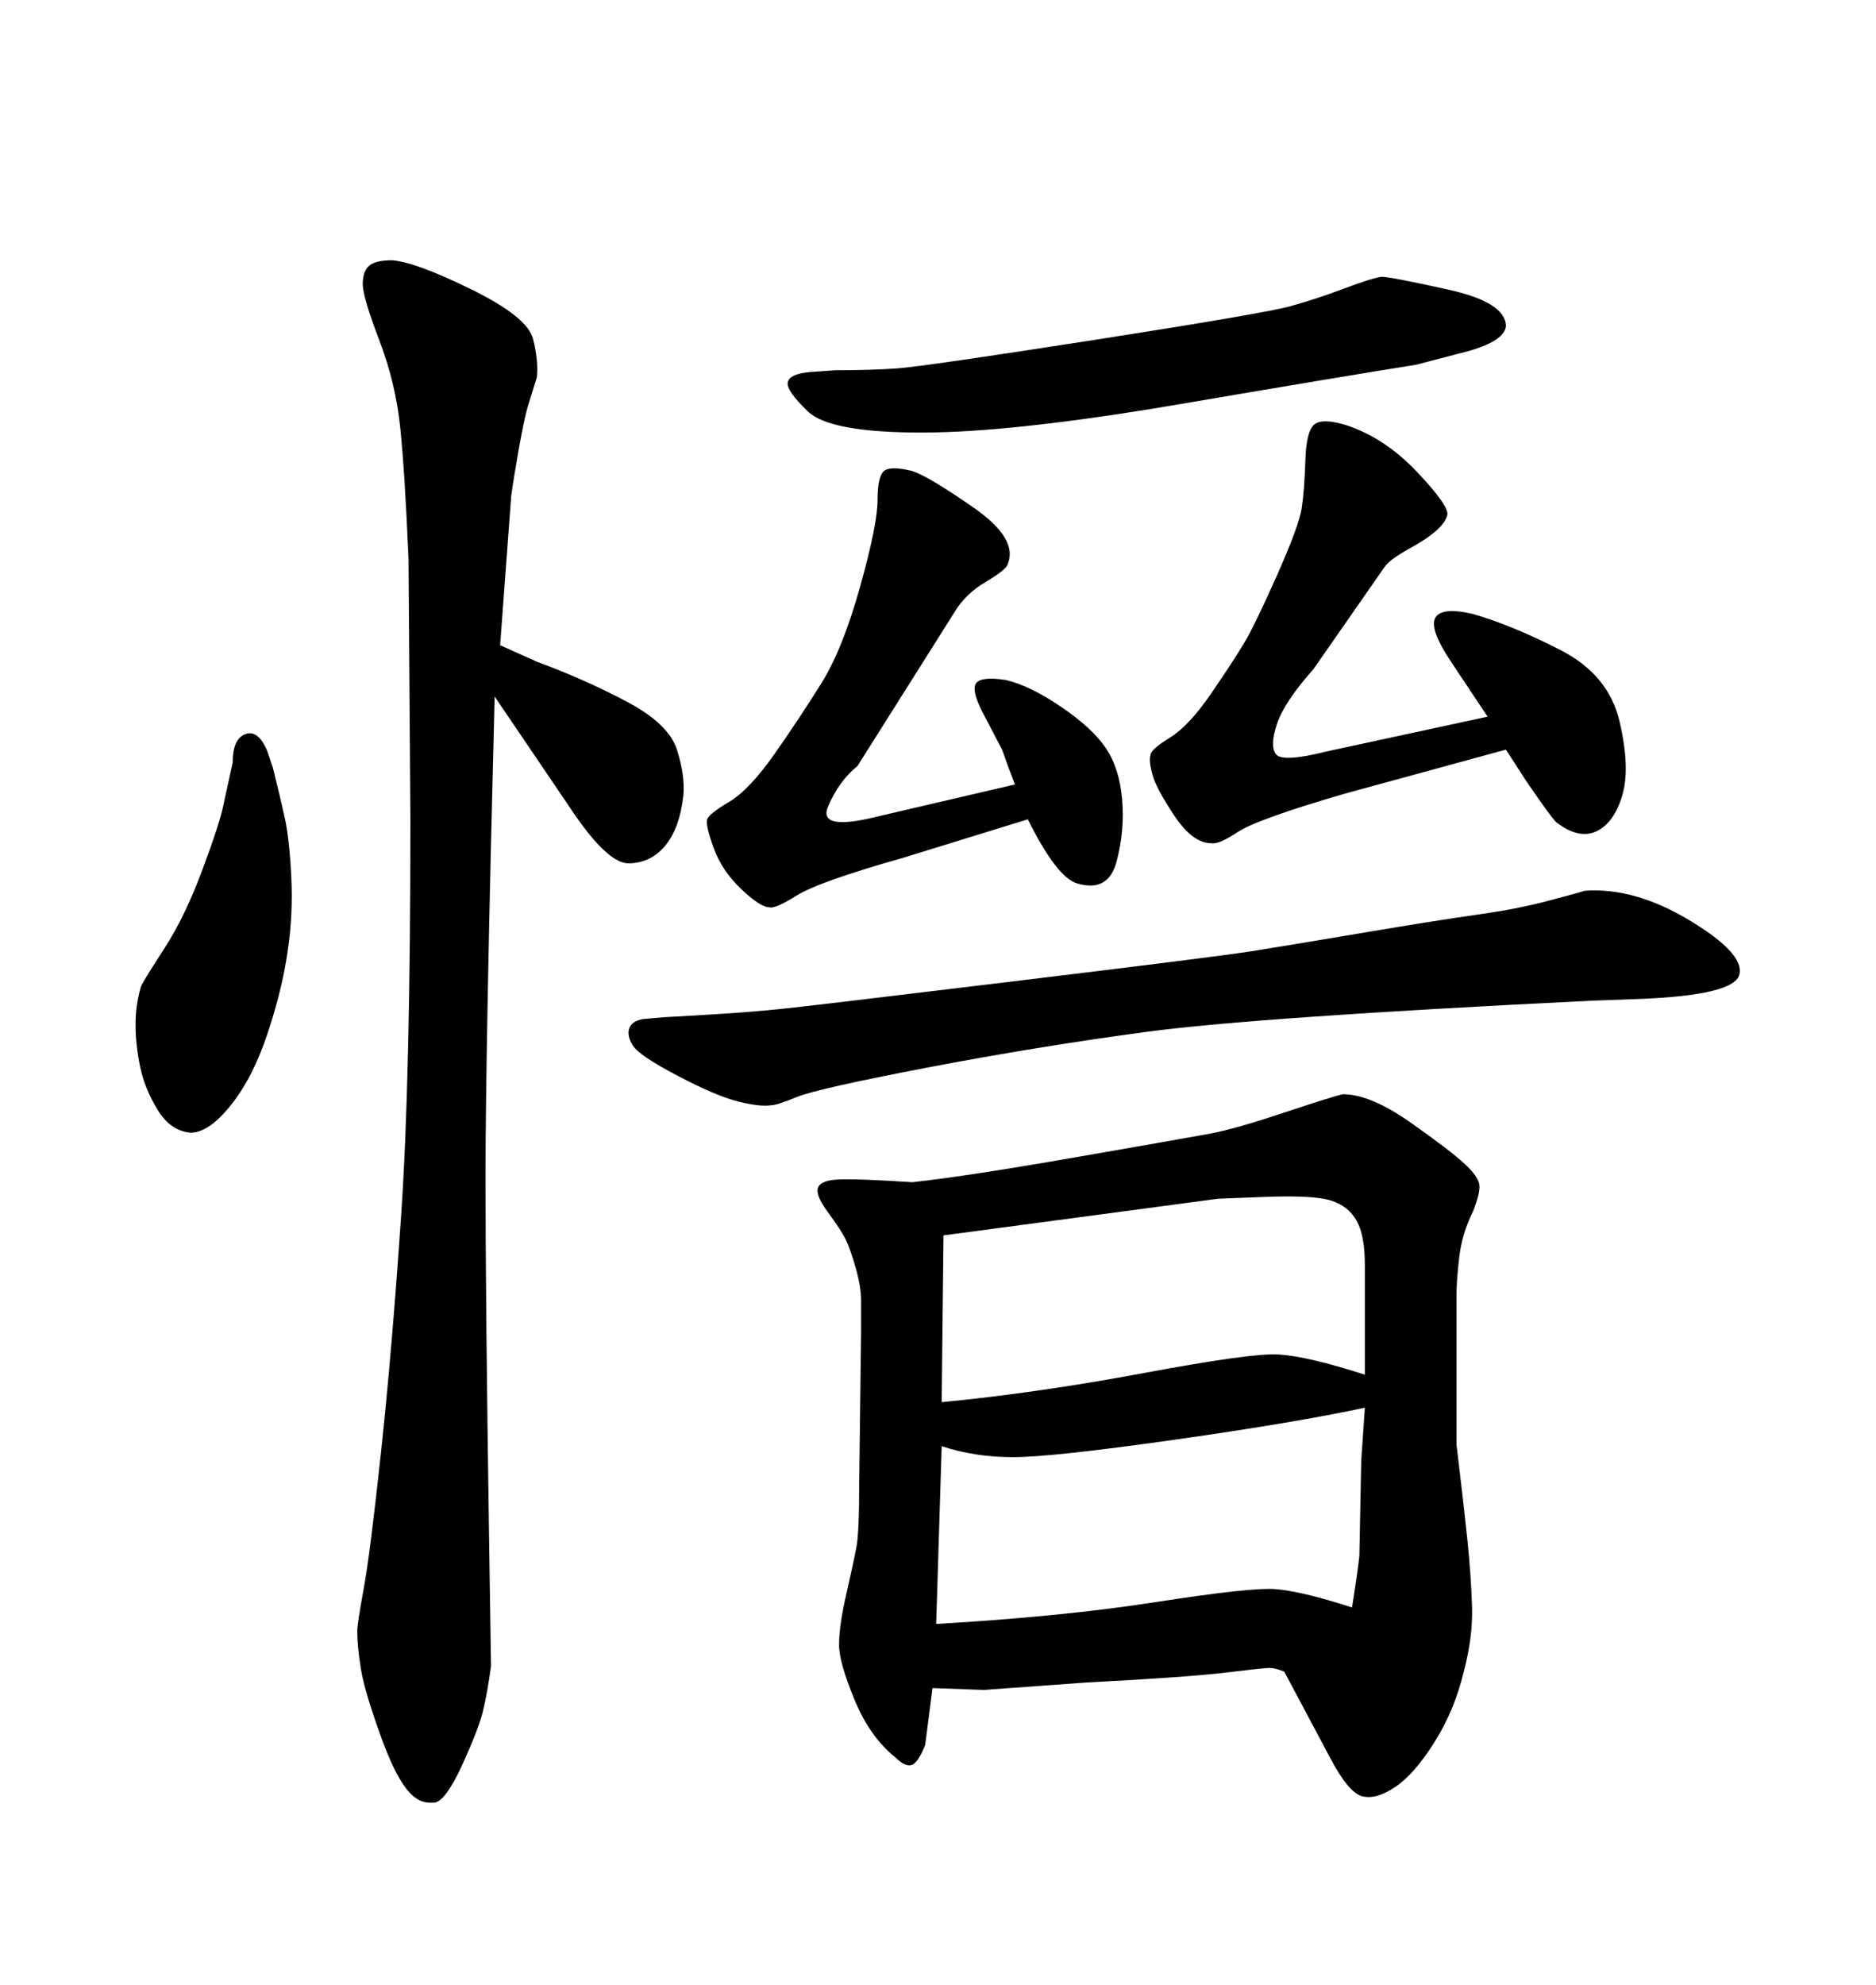 <svg xmlns="http://www.w3.org/2000/svg" xmlns:xlink="http://www.w3.org/1999/xlink" width="300" height="317.285"><path d="M140.92 130.37L162.30 125.39Q160.84 121.58 160.25 119.82L160.25 119.82L157.03 113.67Q155.27 110.16 156.15 109.13Q157.03 108.11 160.84 108.69L160.84 108.69Q164.65 109.57 169.63 112.94Q174.61 116.31 176.81 119.53Q179.00 122.75 179.44 127.73Q179.88 132.71 178.56 137.70Q177.25 142.68 172.27 141.21L172.27 141.21Q169.04 140.33 164.36 130.96L164.36 130.96L144.43 137.11Q130.96 140.92 127.44 143.12Q123.93 145.31 123.05 145.02L123.05 145.02Q121.58 145.02 118.51 142.09Q115.43 139.16 114.11 135.50Q112.79 131.84 113.09 130.96L113.09 130.96Q113.38 130.08 116.60 128.17Q119.82 126.27 123.93 120.41Q128.03 114.55 131.40 109.13Q134.77 103.71 137.55 93.75Q140.33 83.79 140.33 79.98Q140.33 76.17 141.36 75.29Q142.38 74.41 145.90 75.29L145.90 75.29Q148.54 76.17 155.71 81.15Q162.89 86.13 161.13 90.23L161.13 90.23Q160.84 91.11 157.62 93.02Q154.39 94.92 152.64 97.85L152.64 97.85L137.11 122.46Q134.18 124.80 132.42 128.91Q130.66 133.01 140.92 130.37L140.92 130.37ZM149.12 269.82L149.12 269.82L147.95 278.91Q146.78 281.84 145.75 282.13Q144.73 282.42 143.26 280.96L143.26 280.96Q139.16 277.73 136.67 271.73Q134.18 265.72 134.18 262.94Q134.18 260.16 135.06 256.05L135.06 256.05Q136.52 249.61 136.96 247.27Q137.40 244.92 137.40 237.01L137.40 237.01L137.70 212.99Q137.70 210.06 137.70 207.86Q137.70 205.66 136.82 202.59Q135.94 199.51 135.21 198.05Q134.47 196.58 132.42 193.80Q130.37 191.02 130.81 189.84Q131.25 188.67 134.03 188.53Q136.82 188.38 145.90 188.96L145.90 188.96Q154.10 188.09 171.83 185.01Q189.55 181.93 193.51 181.20Q197.46 180.47 205.37 177.83Q213.28 175.20 214.75 174.90L214.75 174.90Q219.14 174.90 225.59 179.44Q232.03 183.98 234.23 186.04Q236.43 188.09 236.57 189.40Q236.72 190.72 235.55 193.65L235.55 193.65Q233.79 197.17 233.35 200.98Q232.91 204.79 232.91 207.13L232.91 207.13L232.91 230.86Q234.08 240.53 234.67 246.24Q235.25 251.95 235.40 256.79Q235.55 261.62 234.08 267.19L234.08 267.19Q232.62 273.34 229.39 278.47Q226.17 283.59 223.10 285.64Q220.02 287.70 217.82 287.11Q215.63 286.52 212.70 280.96L212.70 280.96L205.37 267.19Q203.91 266.60 203.03 266.60Q202.15 266.60 196.14 267.33Q190.14 268.07 173.44 268.95L173.44 268.95L157.32 270.12L149.12 269.82ZM150.59 231.15L149.71 259.57Q169.92 258.40 185.01 256.05Q200.10 253.71 203.91 254.00L203.91 254.00Q208.01 254.30 216.21 256.93L216.21 256.93Q217.09 251.37 217.38 248.73L217.38 248.73L217.68 233.50L218.26 225Q207.42 227.34 187.79 230.13Q168.16 232.91 162.01 232.91Q155.86 232.91 150.59 231.15L150.59 231.15ZM150.88 197.46L150.59 224.12Q165.82 222.66 183.11 219.43Q200.39 216.21 204.49 216.50L204.49 216.50Q209.18 216.80 218.26 219.73L218.26 219.73L218.26 202.15Q218.26 197.46 216.94 195.12Q215.63 192.77 212.84 191.89Q210.06 191.02 202.44 191.31Q194.82 191.60 194.82 191.60L194.82 191.60L150.88 197.46ZM233.20 56.54L233.20 56.54L226.46 58.30Q215.33 60.06 188.67 64.60Q162.01 69.14 147.36 69.14L147.36 69.14Q132.71 69.14 129.20 65.77Q125.68 62.40 125.98 61.08Q126.27 59.77 129.49 59.47L129.49 59.47L133.59 59.18Q139.16 59.18 143.41 58.89Q147.66 58.59 174.90 54.35Q202.15 50.10 206.40 48.93Q210.64 47.75 214.89 46.14Q219.14 44.53 220.90 44.24L220.90 44.24Q222.36 44.24 231.59 46.29Q240.82 48.34 240.82 52.15L240.82 52.15Q240.53 54.79 233.20 56.54ZM90.82 128.61L79.10 111.33Q77.64 167.87 77.64 188.09Q77.64 208.30 78.22 246.39L78.22 246.39L78.52 266.31Q77.93 270.70 77.20 273.63Q76.46 276.56 73.83 282.28Q71.19 287.99 69.43 288.13Q67.68 288.28 66.50 287.40L66.50 287.40Q63.87 285.64 61.08 278.03Q58.30 270.41 57.71 266.75Q57.13 263.09 57.13 260.74L57.13 260.74Q57.13 259.57 58.15 254.00Q59.18 248.44 60.94 232.03Q62.70 215.63 64.16 194.09Q65.63 172.56 65.63 130.96L65.63 130.96L65.33 89.36Q64.75 75.59 64.01 68.41Q63.28 61.23 60.64 54.35Q58.01 47.46 58.01 45.41Q58.01 43.36 59.03 42.48Q60.06 41.60 62.70 41.60L62.70 41.60Q66.50 41.89 75.44 46.29Q84.38 50.68 85.25 54.20Q86.13 57.71 85.84 60.35L85.84 60.35L84.38 65.04Q83.79 67.09 82.91 72.07Q82.03 77.05 81.74 79.39L81.74 79.39L79.98 103.13L85.84 105.76Q93.75 108.69 100.34 112.21Q106.93 115.72 108.25 119.82Q109.57 123.93 109.28 127.15L109.28 127.15Q108.69 132.42 106.35 135.21Q104.00 137.99 100.49 137.99Q96.97 137.99 90.82 128.61L90.82 128.61ZM42.77 120.12L42.77 120.12L43.65 122.75Q44.82 127.44 45.56 130.81Q46.29 134.18 46.58 140.19Q46.88 146.19 46.00 152.05L46.00 152.05Q45.12 158.20 42.77 165.23Q40.43 172.27 36.91 176.66Q33.40 181.05 30.47 181.05L30.47 181.05Q27.25 180.76 25.20 177.39Q23.14 174.02 22.41 170.51Q21.68 166.99 21.68 163.77Q21.68 160.55 22.56 157.62L22.56 157.62Q23.14 156.45 26.37 151.46Q29.59 146.48 32.37 139.01Q35.16 131.54 35.74 128.61L35.74 128.61L37.21 121.88Q37.21 118.07 39.26 117.33Q41.31 116.60 42.77 120.12ZM102.83 162.89L102.83 162.89L106.05 162.60Q111.62 162.30 116.02 162.01Q120.41 161.72 124.80 161.28Q129.20 160.84 161.87 156.88Q194.53 152.93 200.10 152.05Q205.66 151.17 217.82 149.12Q229.98 147.07 236.28 146.19Q242.58 145.31 247.56 143.99Q252.54 142.68 253.42 142.38L253.42 142.38Q261.33 141.80 270.12 147.07Q278.91 152.34 278.17 155.71Q277.44 159.08 262.21 159.67L262.21 159.67L254.30 159.96Q200.68 162.60 183.25 164.94Q165.82 167.29 148.24 170.65Q130.66 174.02 127.44 175.34Q124.22 176.66 123.34 176.66L123.34 176.66Q121.58 176.95 118.07 176.07Q114.55 175.20 108.40 171.97Q102.25 168.75 101.22 167.14Q100.20 165.53 100.63 164.36Q101.07 163.18 102.83 162.89ZM212.11 120.12L237.89 114.55Q235.55 111.04 232.03 105.76Q228.52 100.49 229.54 98.73Q230.57 96.97 235.55 98.14L235.55 98.14Q241.70 99.90 249.46 103.86Q257.23 107.81 258.98 115.28Q260.74 122.75 259.42 127.15Q258.11 131.54 255.32 132.86Q252.54 134.18 249.02 131.54L249.02 131.54Q248.44 131.25 244.04 124.80L244.04 124.80L240.82 119.82L215.04 126.86Q200.98 130.96 197.90 133.01Q194.82 135.06 193.65 134.77L193.65 134.77Q190.72 134.77 187.79 130.37Q184.86 125.98 184.28 123.78Q183.69 121.58 183.98 120.70L183.98 120.70Q183.98 119.82 187.06 117.92Q190.14 116.02 193.65 110.89Q197.17 105.76 198.93 102.83Q200.68 99.90 204.20 91.99Q207.71 84.08 208.15 81.30Q208.59 78.52 208.74 73.68Q208.89 68.85 210.21 67.82Q211.52 66.80 215.33 67.97L215.33 67.97Q221.48 70.02 226.61 75.44Q231.74 80.86 231.45 82.32L231.45 82.32Q231.15 83.50 229.69 84.81Q228.22 86.13 225.29 87.74Q222.36 89.36 221.48 90.53L221.48 90.53L210.06 106.93Q205.37 112.21 204.20 115.72Q203.03 119.24 204.05 120.56Q205.08 121.88 212.11 120.12L212.11 120.12Z"/></svg>